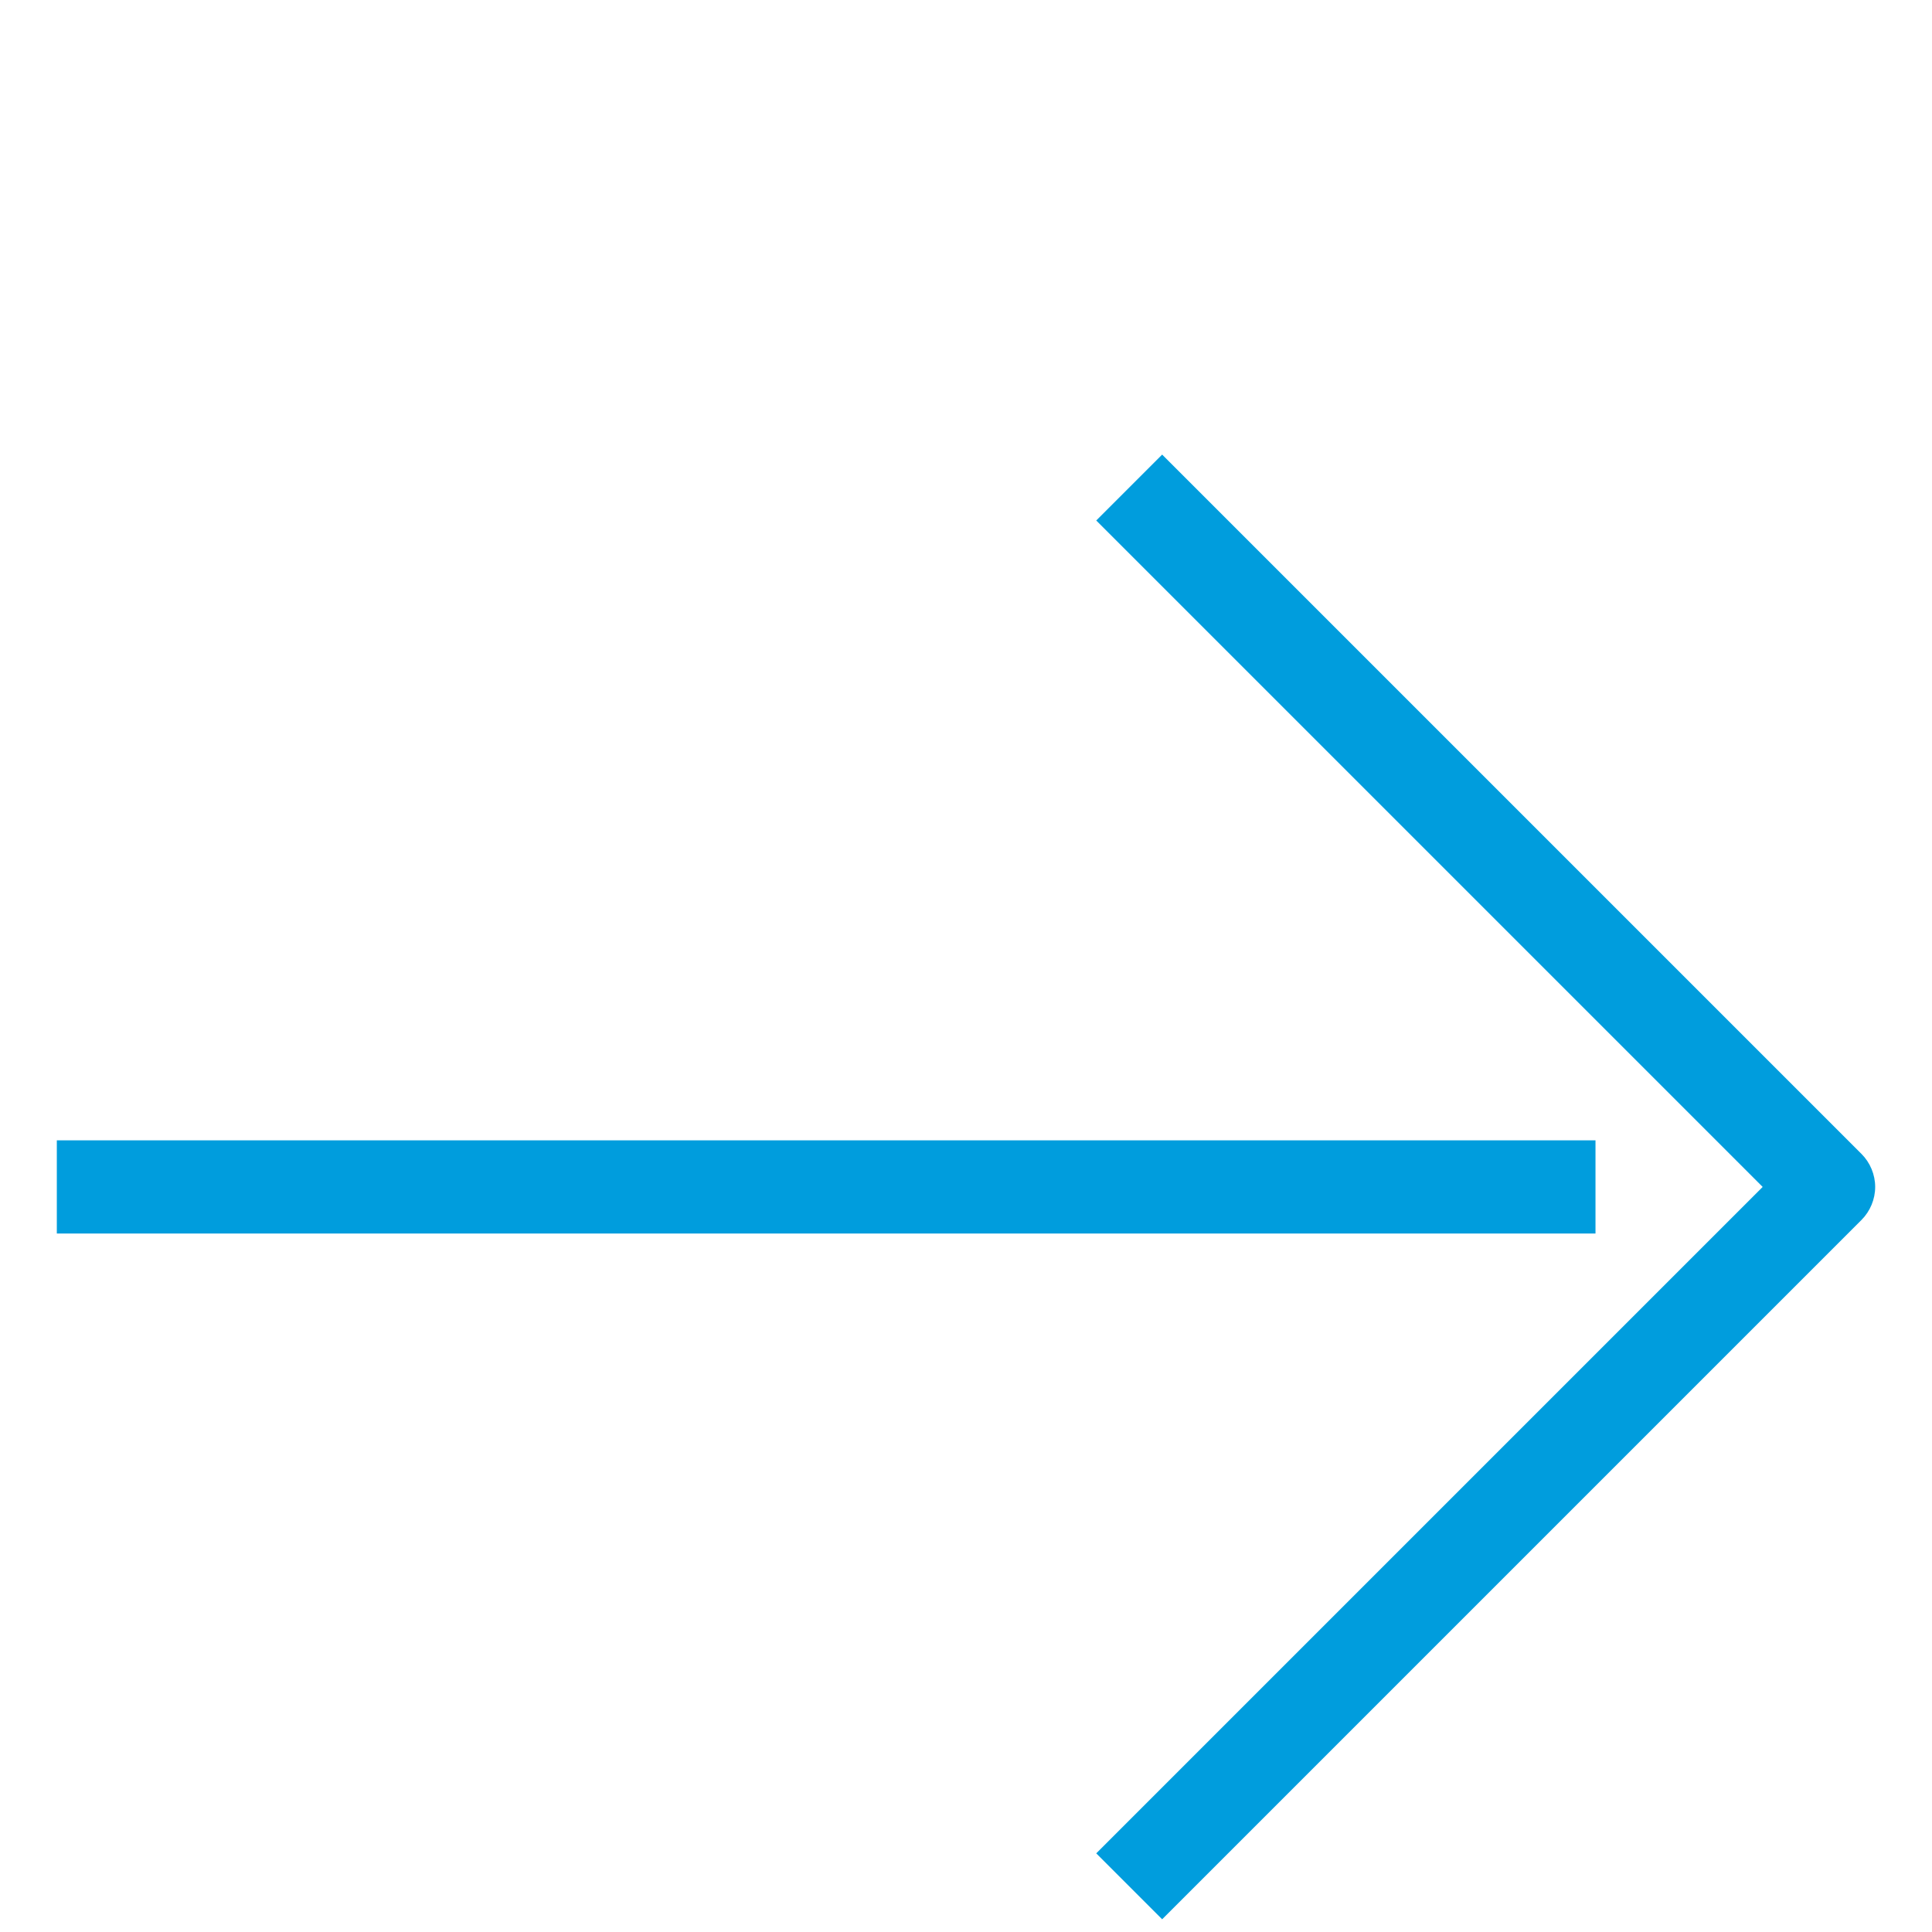 <svg width="17" height="17" viewBox="0 0 17 17" fill="none" xmlns="http://www.w3.org/2000/svg">
<path d="M10.226 16.888L16.38 10.734C16.456 10.658 16.5 10.552 16.5 10.444C16.5 10.336 16.456 10.23 16.38 10.154L10.226 4L9.646 4.58L15.51 10.444L9.646 16.308L10.226 16.888Z" fill="#009DDD"/>
<path d="M14.039 10.034H0.5V10.854H14.039" fill="#009DDD"/>
</svg>
